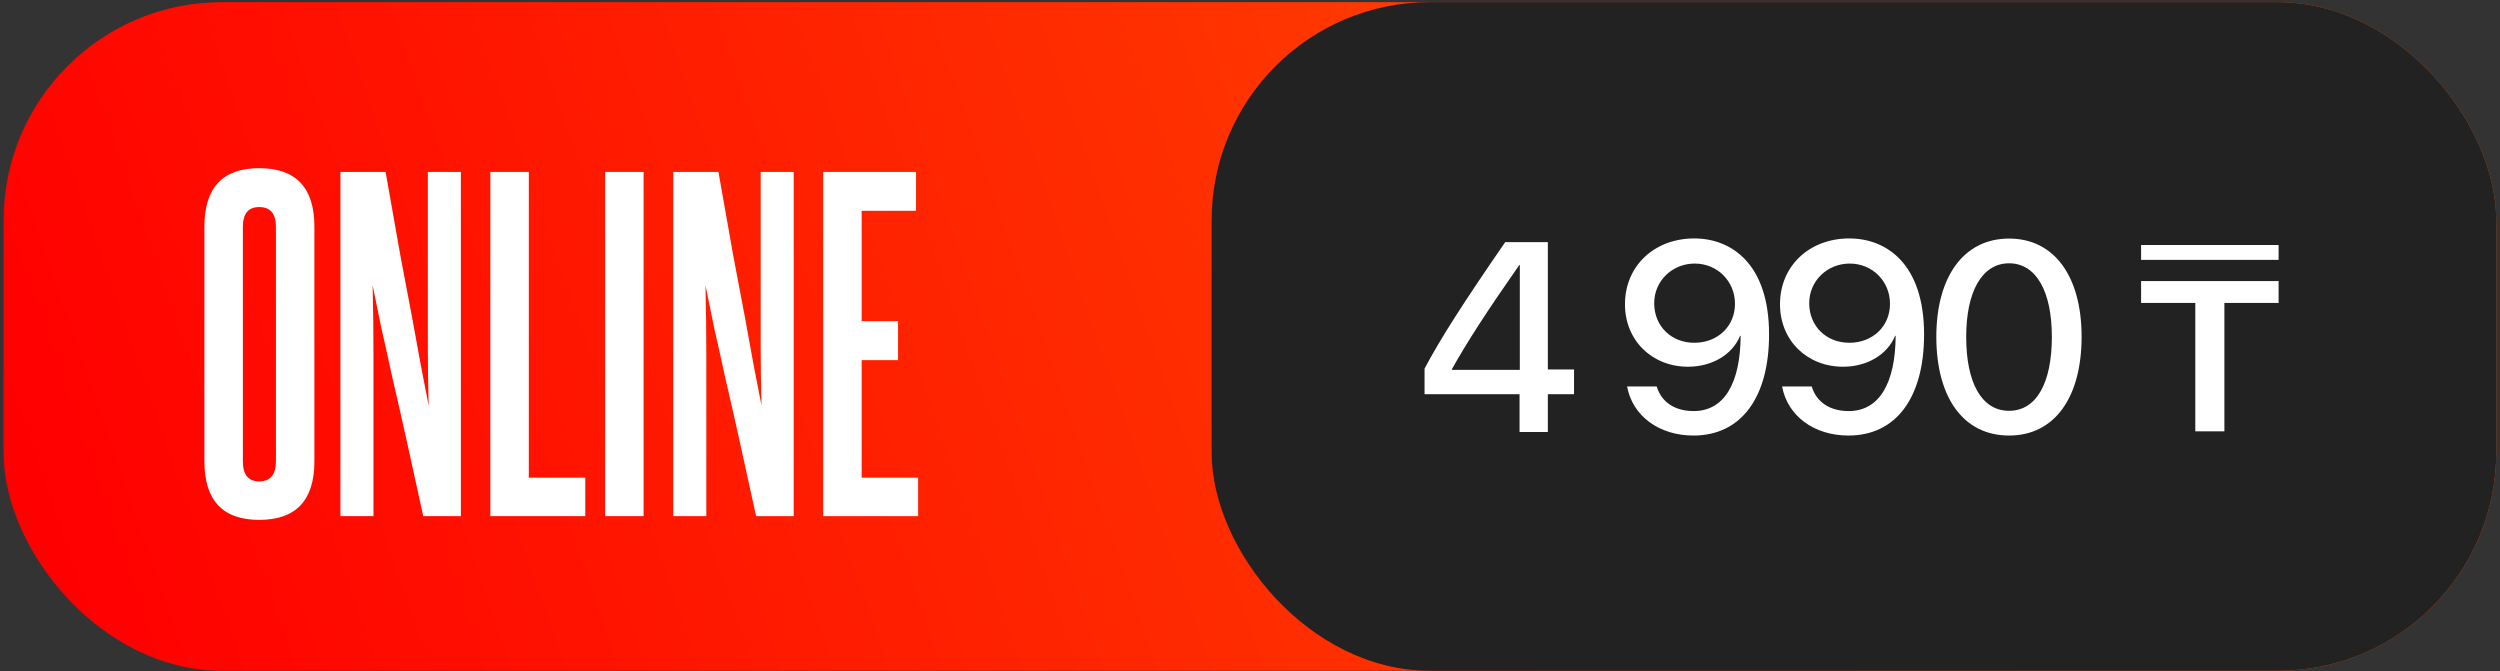 <?xml version="1.0" encoding="UTF-8"?> <svg xmlns="http://www.w3.org/2000/svg" width="458" height="123" viewBox="0 0 458 123" fill="none"><rect x="0" y="0" width="458" height="123" fill="#333333" stroke="none"/><rect x="0.657" y="0.395" width="456.652" height="122.493" rx="40" fill="url(#paint0_linear_596_8)"></rect><rect x="221.969" y="0.395" width="235.34" height="122.493" rx="40" fill="#232222"></rect><path d="M278.383 79.141V72.223H260.979V67.522C263.968 61.929 267.945 55.686 275.756 44.356H283.566V67.691H288.363V72.223H283.566V79.141H278.383ZM265.993 67.618V67.763H278.432V48.55H278.335C272.309 57.18 268.765 62.677 265.993 67.618ZM310.231 79.792C303.94 79.792 299.07 76.2 298.082 70.8H303.506C304.398 73.741 306.905 75.308 310.28 75.308C315.945 75.308 318.837 70.101 318.886 61.52H318.789C317.391 64.918 313.727 67.184 309.243 67.184C302.686 67.184 297.696 62.411 297.696 55.734C297.696 48.743 303.048 43.681 310.4 43.681C317.126 43.681 324.093 48.261 324.093 61.254C324.093 72.898 318.934 79.792 310.231 79.792ZM310.4 62.797C314.667 62.797 317.849 59.784 317.849 55.662C317.849 51.515 314.619 48.285 310.473 48.285C306.326 48.285 303.048 51.491 303.048 55.541C303.048 59.76 306.182 62.797 310.4 62.797ZM338.631 79.792C332.339 79.792 327.469 76.2 326.481 70.8H331.905C332.797 73.741 335.304 75.308 338.679 75.308C344.344 75.308 347.236 70.101 347.285 61.52H347.188C345.79 64.918 342.126 67.184 337.642 67.184C331.085 67.184 326.095 62.411 326.095 55.734C326.095 48.743 331.447 43.681 338.799 43.681C345.525 43.681 352.492 48.261 352.492 61.254C352.492 72.898 347.333 79.792 338.631 79.792ZM338.799 62.797C343.066 62.797 346.248 59.784 346.248 55.662C346.248 51.515 343.018 48.285 338.872 48.285C334.725 48.285 331.447 51.491 331.447 55.541C331.447 59.76 334.581 62.797 338.799 62.797ZM368.066 79.792C359.677 79.792 354.735 72.801 354.735 61.712C354.735 50.696 359.749 43.705 368.066 43.705C376.383 43.705 381.349 50.672 381.349 61.688C381.349 72.777 376.431 79.792 368.066 79.792ZM368.066 75.26C373.08 75.26 375.901 70.15 375.901 61.712C375.901 53.396 373.032 48.237 368.066 48.237C363.1 48.237 360.207 53.42 360.207 61.712C360.207 70.125 363.028 75.26 368.066 75.26ZM407.508 79.021H402.18V55.493H392.248V51.491H417.439V55.493H407.508V79.021ZM417.439 47.61H392.248V44.886H417.439V47.61Z" fill="white"></path><path d="M37.447 41.534C37.447 34.383 40.793 30.808 47.484 30.808C54.226 30.808 57.597 34.383 57.597 41.534V84.515C57.597 91.665 54.226 95.241 47.484 95.241C40.793 95.241 37.447 91.665 37.447 84.515V41.534ZM50.548 41.534C50.548 39.134 49.527 37.933 47.484 37.933C45.492 37.933 44.496 39.134 44.496 41.534V84.515C44.496 86.966 45.492 88.192 47.484 88.192C49.527 88.192 50.548 86.966 50.548 84.515V41.534ZM77.537 94.551C76.362 89.137 75.315 84.362 74.396 80.224C73.476 76.087 72.634 72.384 71.868 69.115C71.152 65.795 70.488 62.807 69.876 60.151C69.314 57.444 68.777 54.814 68.267 52.26C68.369 56.602 68.42 60.943 68.42 65.285C68.42 69.575 68.42 73.891 68.42 78.232V94.551H62.367V31.498H70.642C71.663 37.32 72.557 42.377 73.323 46.667C74.14 50.958 74.856 54.737 75.468 58.006C76.081 61.275 76.618 64.212 77.077 66.817C77.588 69.371 78.073 71.873 78.533 74.325C78.431 70.648 78.38 67.047 78.38 63.523C78.38 59.998 78.38 56.474 78.38 52.95V31.498H84.432V94.551H77.537ZM89.831 94.551V31.498H96.88V87.503H107.223V94.551H89.831ZM110.859 94.551V31.498H117.907V94.551H110.859ZM138.514 94.551C137.339 89.137 136.292 84.362 135.373 80.224C134.454 76.087 133.611 72.384 132.845 69.115C132.13 65.795 131.466 62.807 130.853 60.151C130.291 57.444 129.755 54.814 129.244 52.26C129.346 56.602 129.397 60.943 129.397 65.285C129.397 69.575 129.397 73.891 129.397 78.232V94.551H123.345V31.498H131.619C132.64 37.32 133.534 42.377 134.3 46.667C135.118 50.958 135.833 54.737 136.446 58.006C137.058 61.275 137.595 64.212 138.054 66.817C138.565 69.371 139.05 71.873 139.51 74.325C139.408 70.648 139.357 67.047 139.357 63.523C139.357 59.998 139.357 56.474 139.357 52.95V31.498H145.409V94.551H138.514ZM150.808 94.551V31.498H167.817V38.623H157.857V58.849H164.522V65.974H157.857V87.503H168.2V94.551H150.808Z" fill="white"></path><defs><linearGradient id="paint0_linear_596_8" x1="342.539" y1="-34.52" x2="3.614" y2="82.526" gradientUnits="userSpaceOnUse"><stop stop-color="#FF4D00"></stop><stop offset="1" stop-color="#FF0000"></stop></linearGradient></defs></svg> 